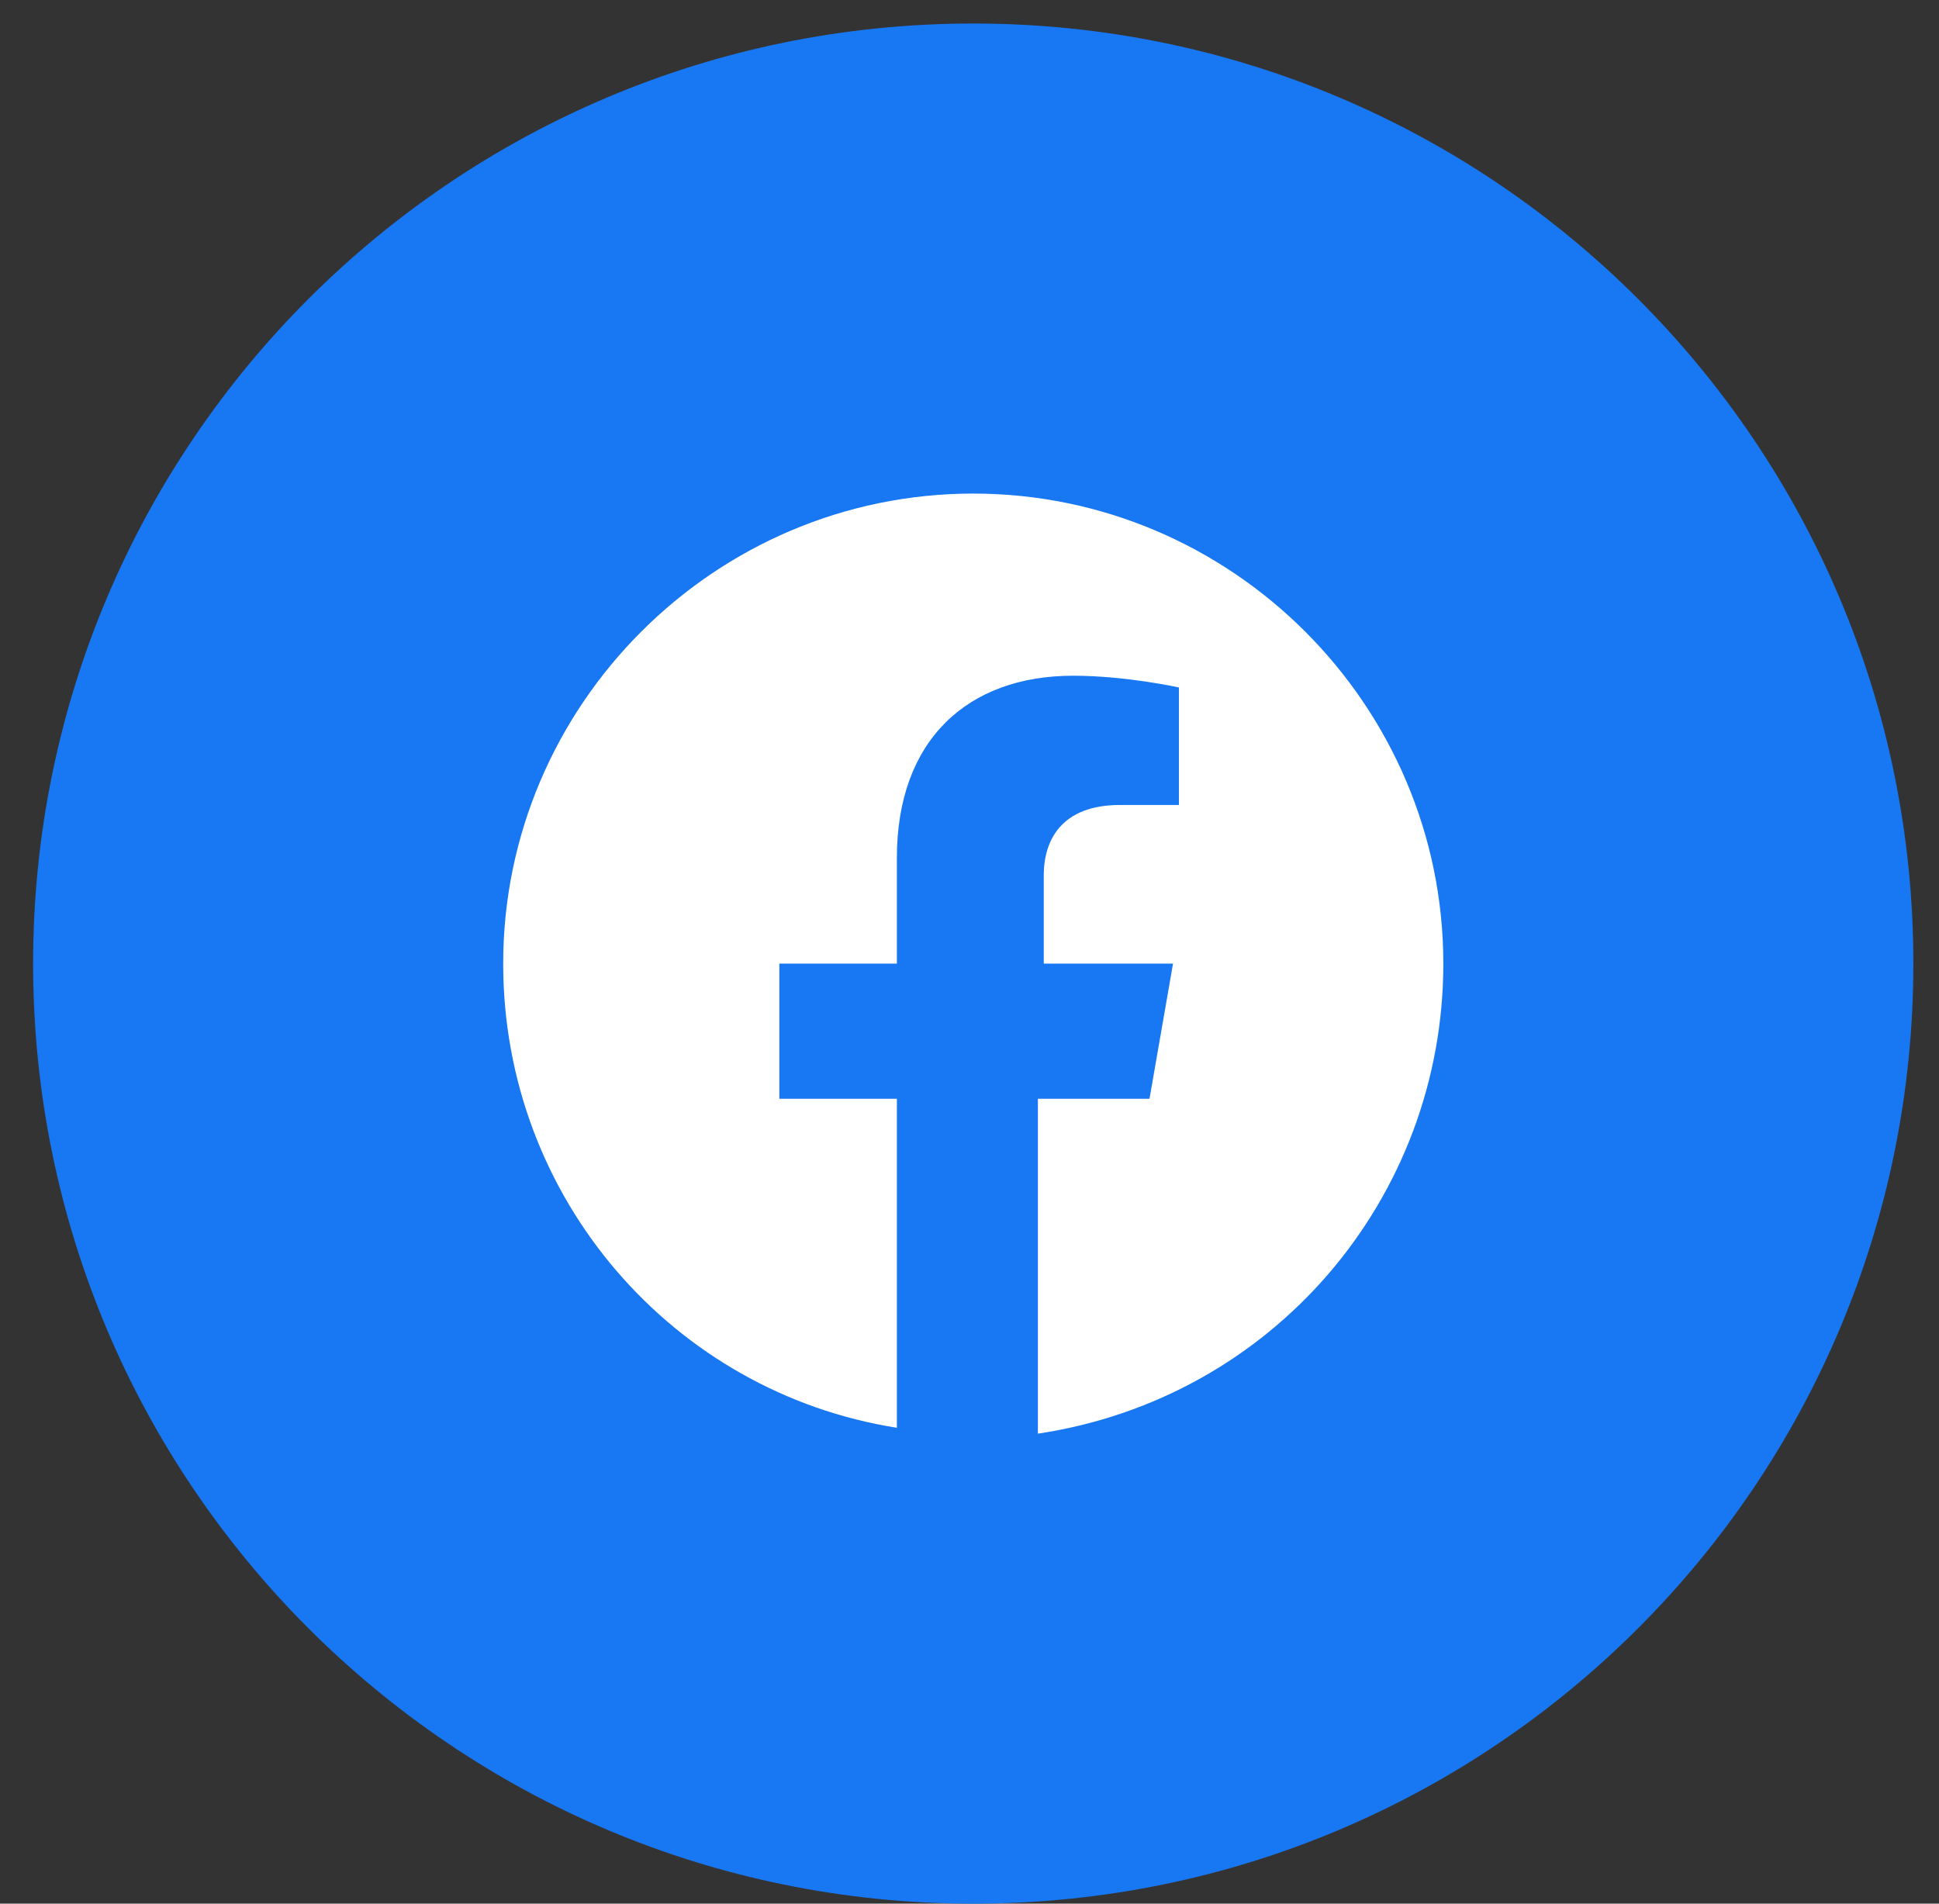 <svg xmlns="http://www.w3.org/2000/svg" width="55" height="54" viewBox="0 0 55 54" fill="none"><rect x="0" y="0" width="55" height="54" fill="#333333" stroke="none"/><path d="M0.939 27.334C0.939 42.062 12.879 54.001 27.606 54.001C42.334 54.001 54.273 42.062 54.273 27.334C54.273 12.607 42.334 0.667 27.606 0.667C12.879 0.667 0.939 12.607 0.939 27.334Z" fill="#1877F2"></path><path d="M40.94 27.334C40.94 20.001 34.94 14.001 27.606 14.001C20.273 14.001 14.273 20.001 14.273 27.334C14.273 34.001 19.106 39.501 25.44 40.501V31.168H22.106V27.334H25.44V24.334C25.44 21.001 27.44 19.168 30.44 19.168C31.94 19.168 33.44 19.501 33.44 19.501V22.834H31.773C30.106 22.834 29.606 23.834 29.606 24.834V27.334H33.273L32.606 31.168H29.44V40.668C36.106 39.668 40.94 34.001 40.94 27.334Z" fill="white"></path></svg>